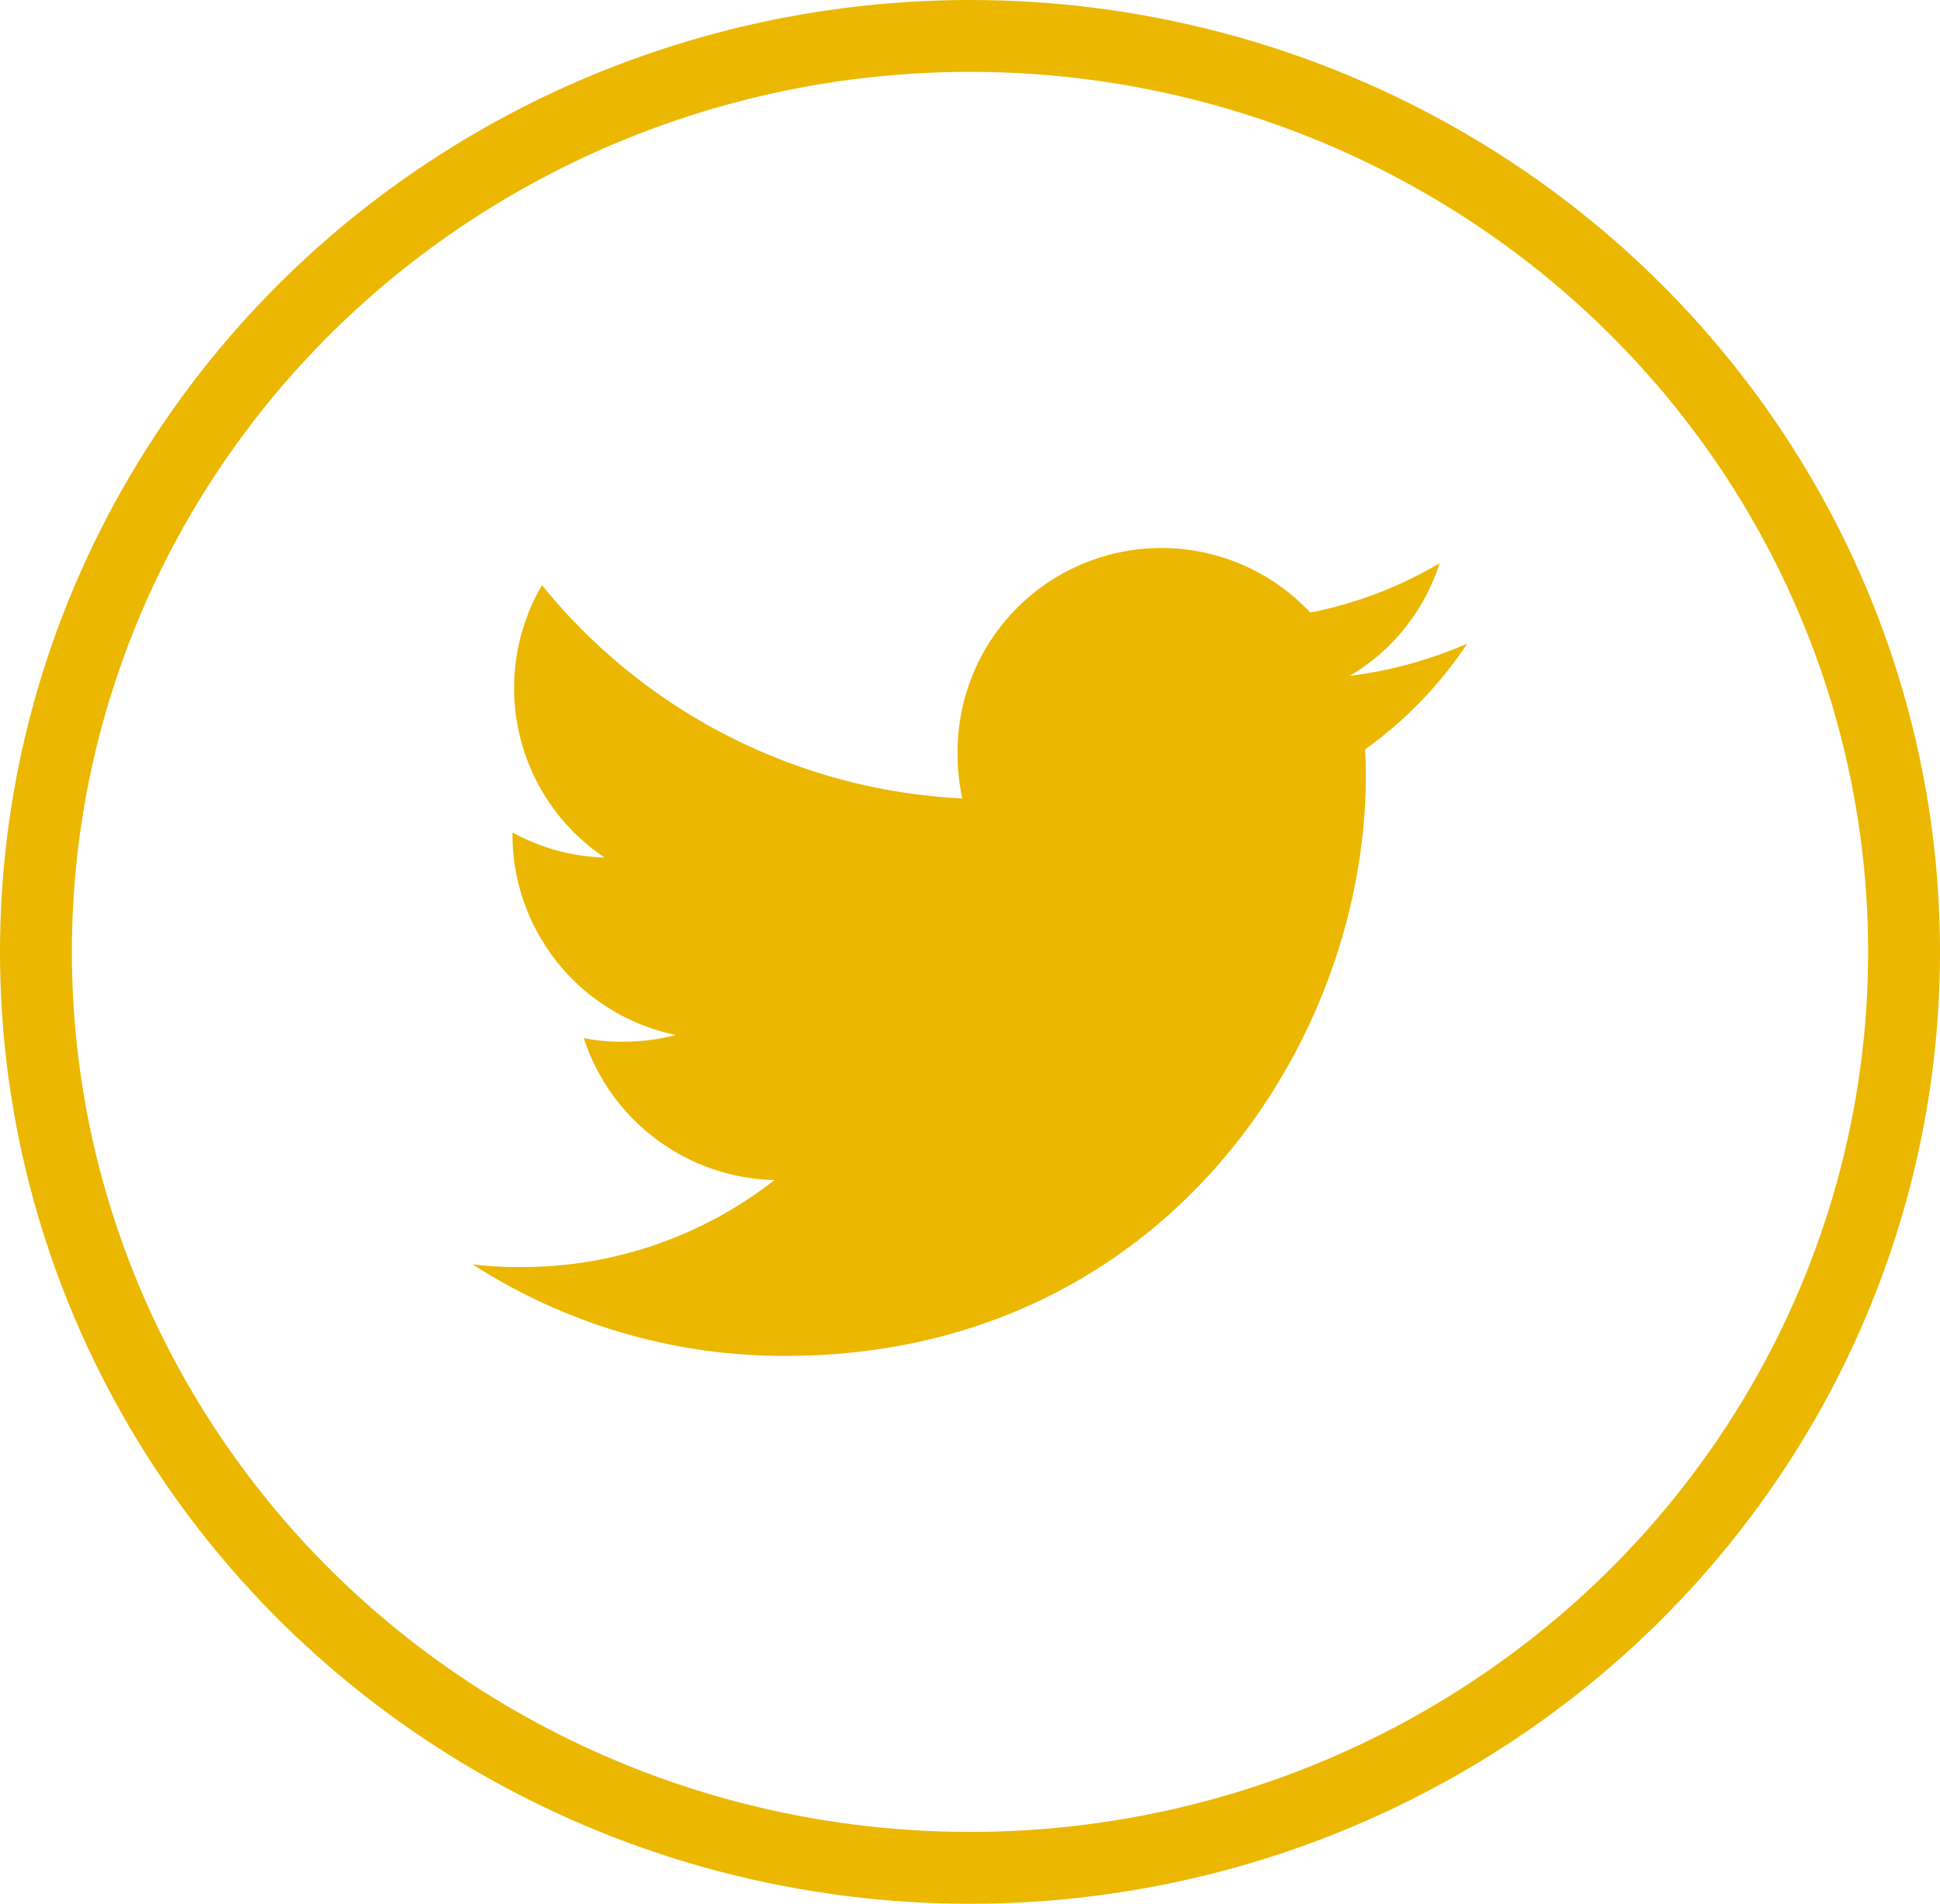 <?xml version="1.0" encoding="UTF-8"?> <svg xmlns="http://www.w3.org/2000/svg" width="54" height="53" viewBox="0 0 54 53"><g id="Group_188" data-name="Group 188" transform="translate(-636 -4777.389)"><g id="Ellipse_6" data-name="Ellipse 6" transform="translate(636 4777.389)" fill="none" stroke="#ebb700" stroke-width="2"><ellipse cx="27" cy="26.5" rx="27" ry="26.5" stroke="none"></ellipse><ellipse cx="27" cy="26.5" rx="26" ry="25.5" fill="none"></ellipse></g><g id="twitter_1_" data-name="twitter (1)" transform="translate(649.157 4744.642)"><g id="Group_12" data-name="Group 12" transform="translate(0 48)"><path id="Path_42" data-name="Path 42" d="M27.685,50.663a11.833,11.833,0,0,1-3.27.9,5.644,5.644,0,0,0,2.5-3.137,11.343,11.343,0,0,1-3.6,1.374,5.675,5.675,0,0,0-9.818,3.881,5.844,5.844,0,0,0,.132,1.294,16.065,16.065,0,0,1-11.7-5.937A5.677,5.677,0,0,0,3.672,56.62a5.605,5.605,0,0,1-2.564-.7v.062A5.7,5.7,0,0,0,5.655,61.56a5.665,5.665,0,0,1-1.488.187,5.018,5.018,0,0,1-1.075-.1A5.73,5.73,0,0,0,8.4,65.6a11.4,11.4,0,0,1-7.037,2.421A10.63,10.63,0,0,1,0,67.947a15.979,15.979,0,0,0,8.707,2.547c10.444,0,16.154-8.652,16.154-16.151,0-.251-.009-.493-.021-.734A11.323,11.323,0,0,0,27.685,50.663Z" transform="translate(0 -48)" fill="#ebb700"></path></g></g></g></svg> 